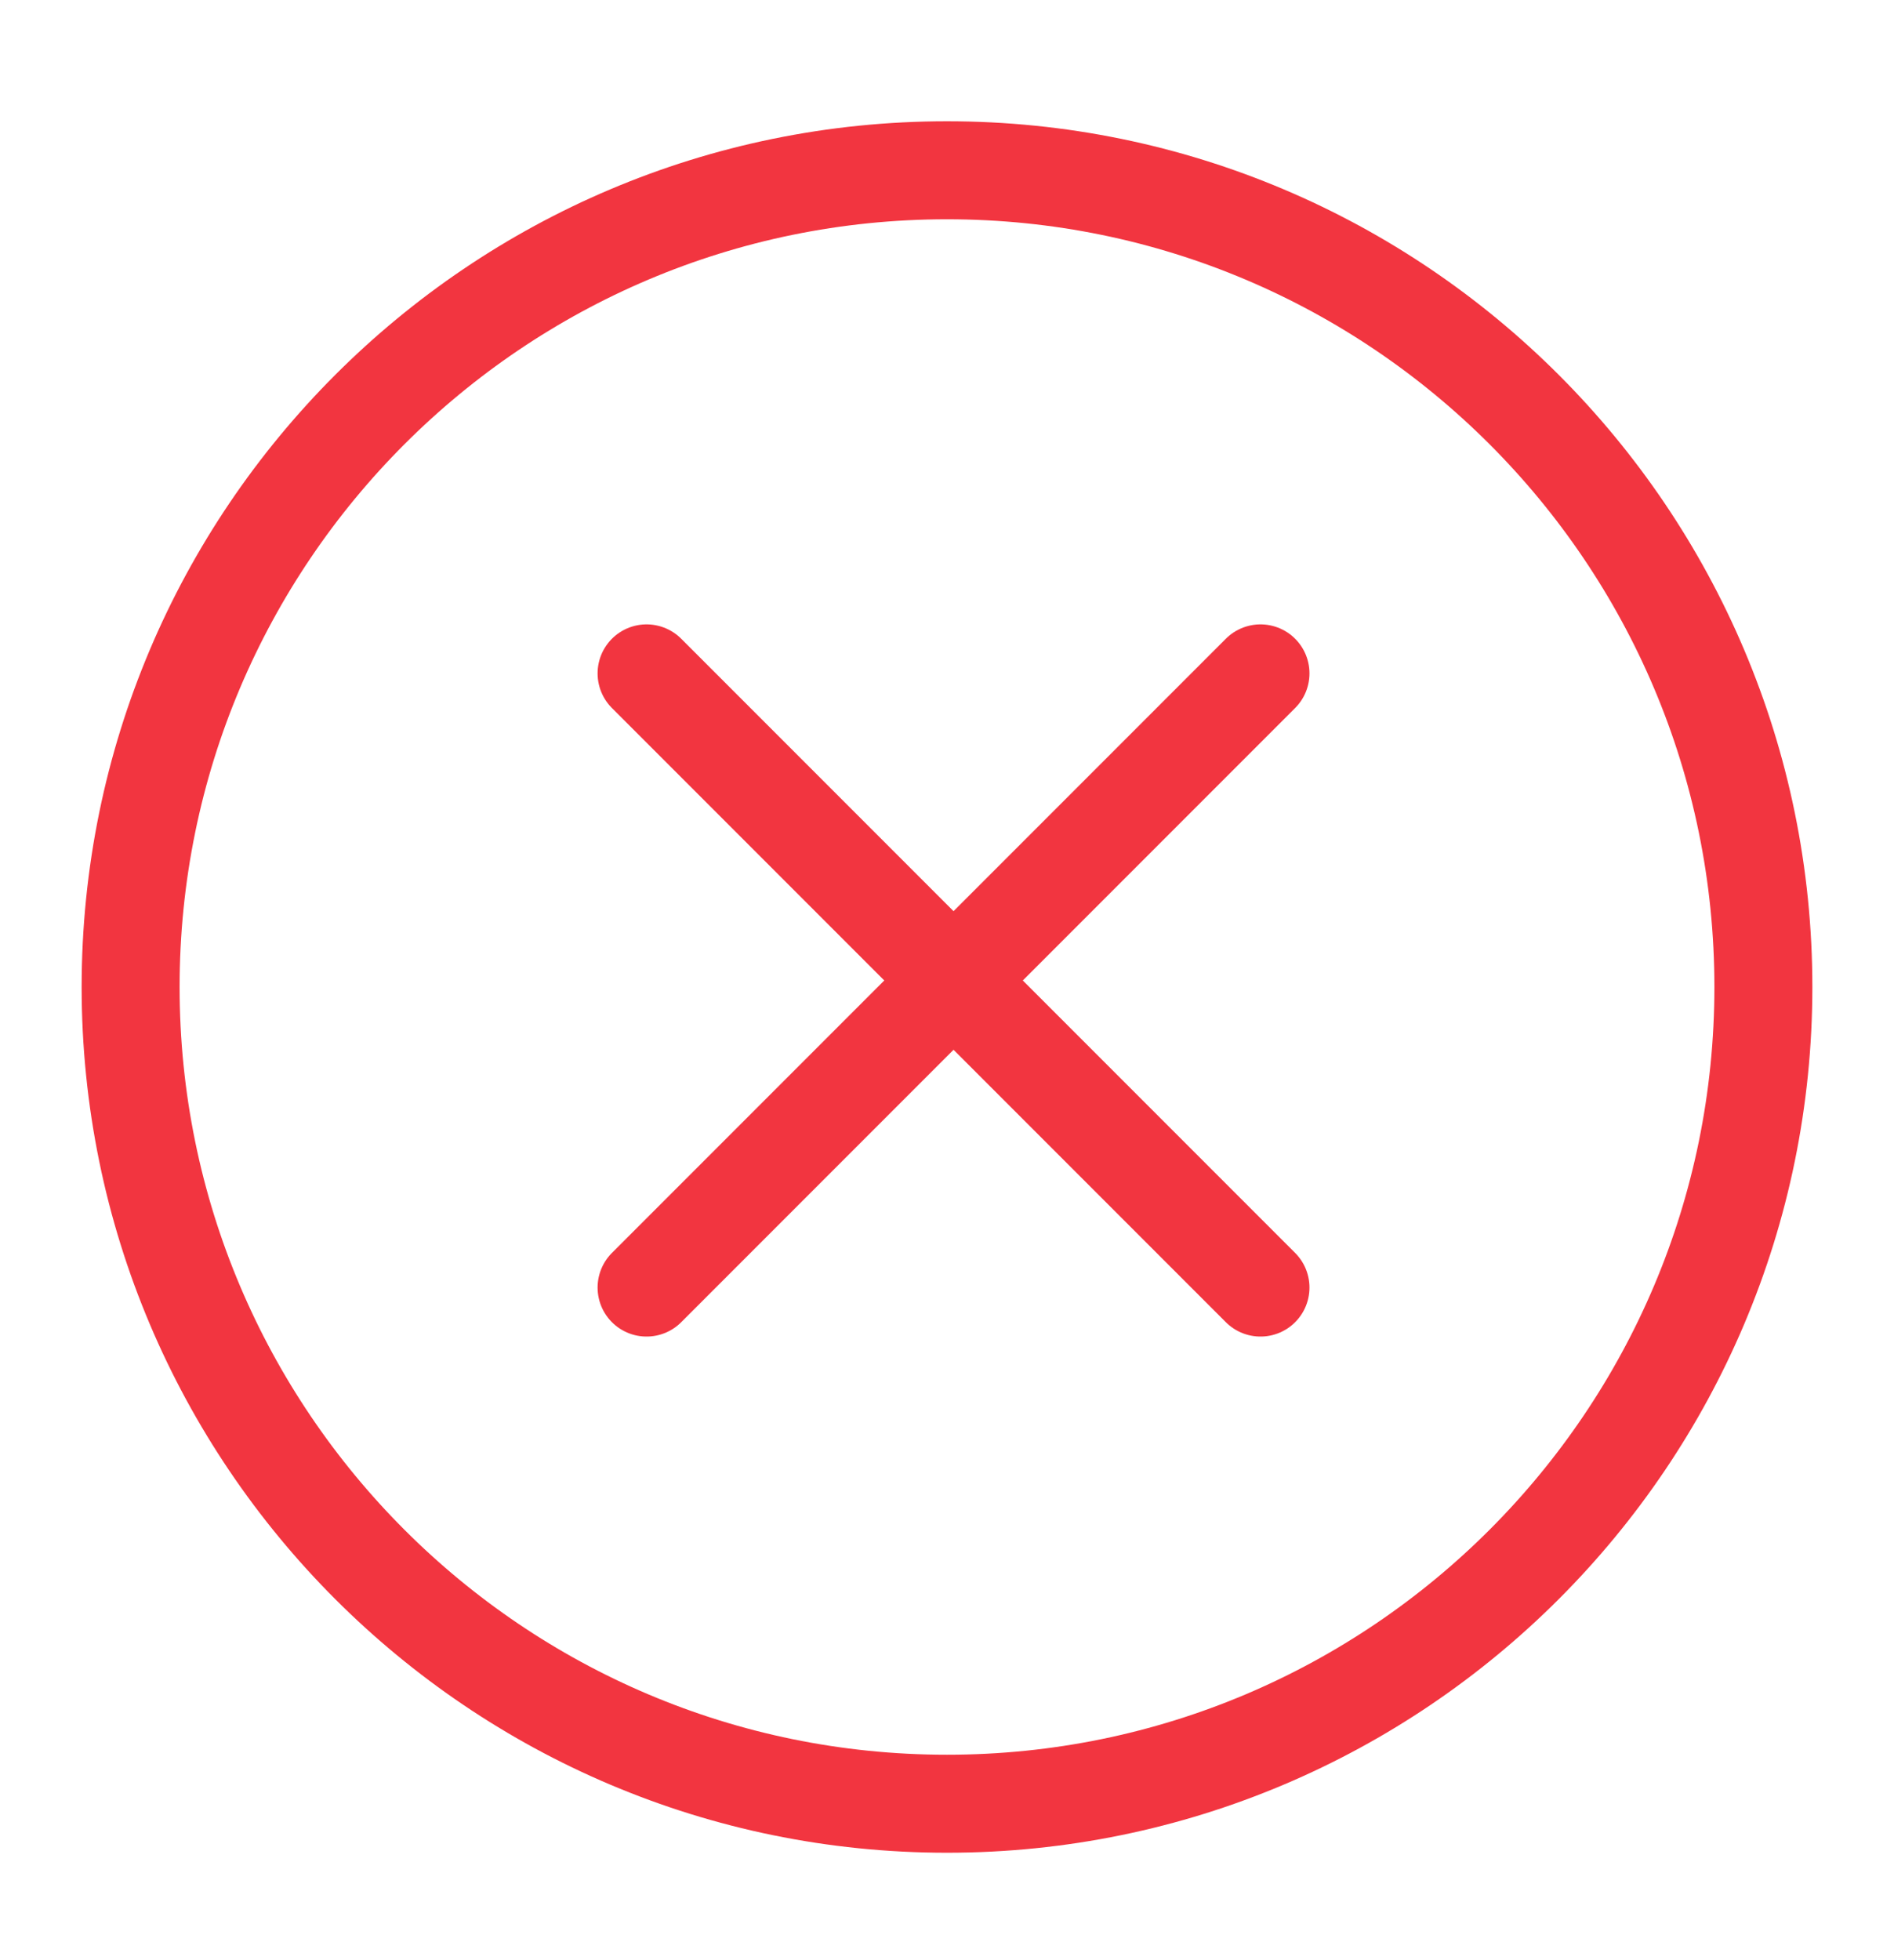 <svg width="29" height="30" viewBox="0 0 29 30" fill="none" xmlns="http://www.w3.org/2000/svg">
<path d="M2 15.106C2 22.006 7.6 27.606 14.5 27.606C21.4 27.606 27 22.006 27 15.106C27 8.206 21.4 2.606 14.5 2.606C7.6 2.606 2 8.206 2 15.106Z" stroke="#F23540" stroke-width="1.5" stroke-linecap="round" stroke-linejoin="round"/>
<path d="M9.9 10.306L19.3 19.706" stroke="#F23540" stroke-width="1.5" stroke-linecap="round" stroke-linejoin="round"/>
<path d="M9.9 19.706L19.3 10.306" stroke="#F23540" stroke-width="1.5" stroke-linecap="round" stroke-linejoin="round"/>
</svg>
